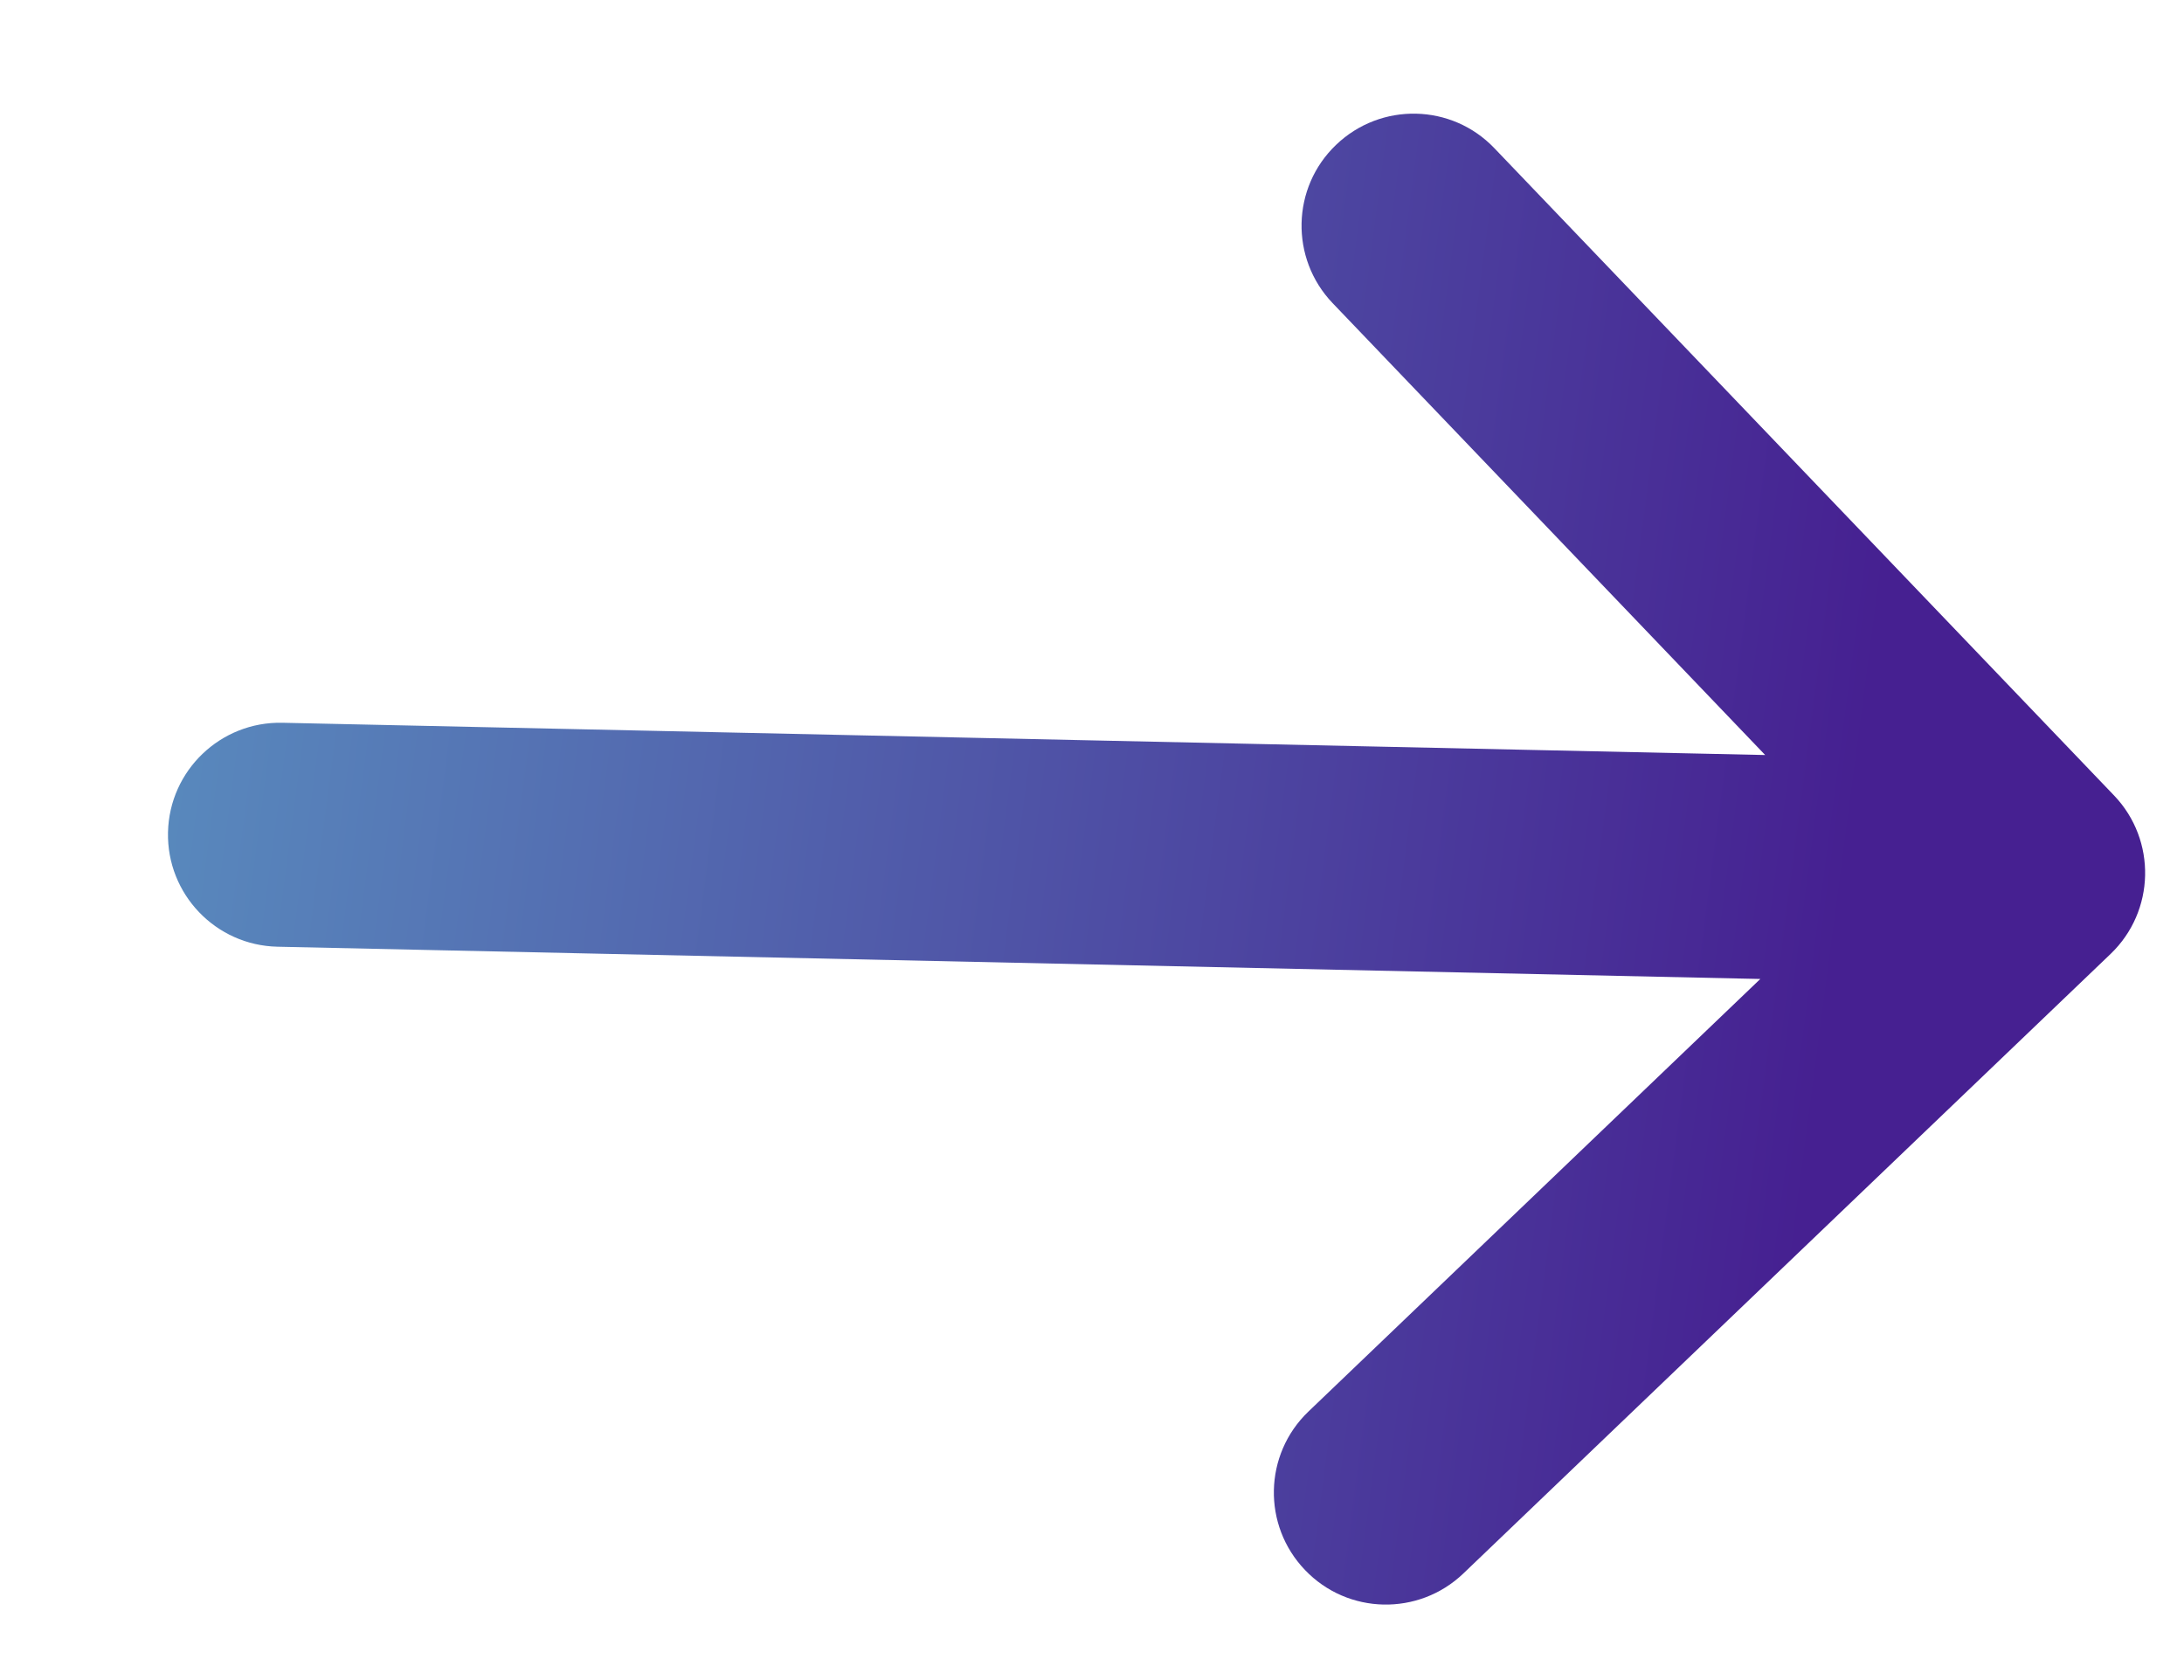 <svg width="13" height="10" viewBox="0 0 13 10" fill="none" xmlns="http://www.w3.org/2000/svg">
<path d="M12.563 5.678C12.829 5.423 12.838 5.001 12.584 4.735L8.895 0.882C8.641 0.616 8.219 0.607 7.953 0.862C7.687 1.116 7.678 1.538 7.932 1.804L10.507 4.494L1.681 4.302C1.313 4.294 1.008 4.586 1 4.954C0.992 5.322 1.284 5.627 1.652 5.635L10.478 5.827L7.788 8.402C7.522 8.657 7.513 9.079 7.768 9.345C8.022 9.611 8.444 9.62 8.71 9.366L12.563 5.678Z" fill="url(#paint0_linear_43_2902)"/>
<defs>
<linearGradient id="paint0_linear_43_2902" x1="10.909" y1="5.93" x2="-4.716" y2="3.882" gradientUnits="userSpaceOnUse">
<stop stop-color="#462091"/>
<stop offset="0.959" stop-color="#62BED3"/>
</linearGradient>
</defs>
</svg>
